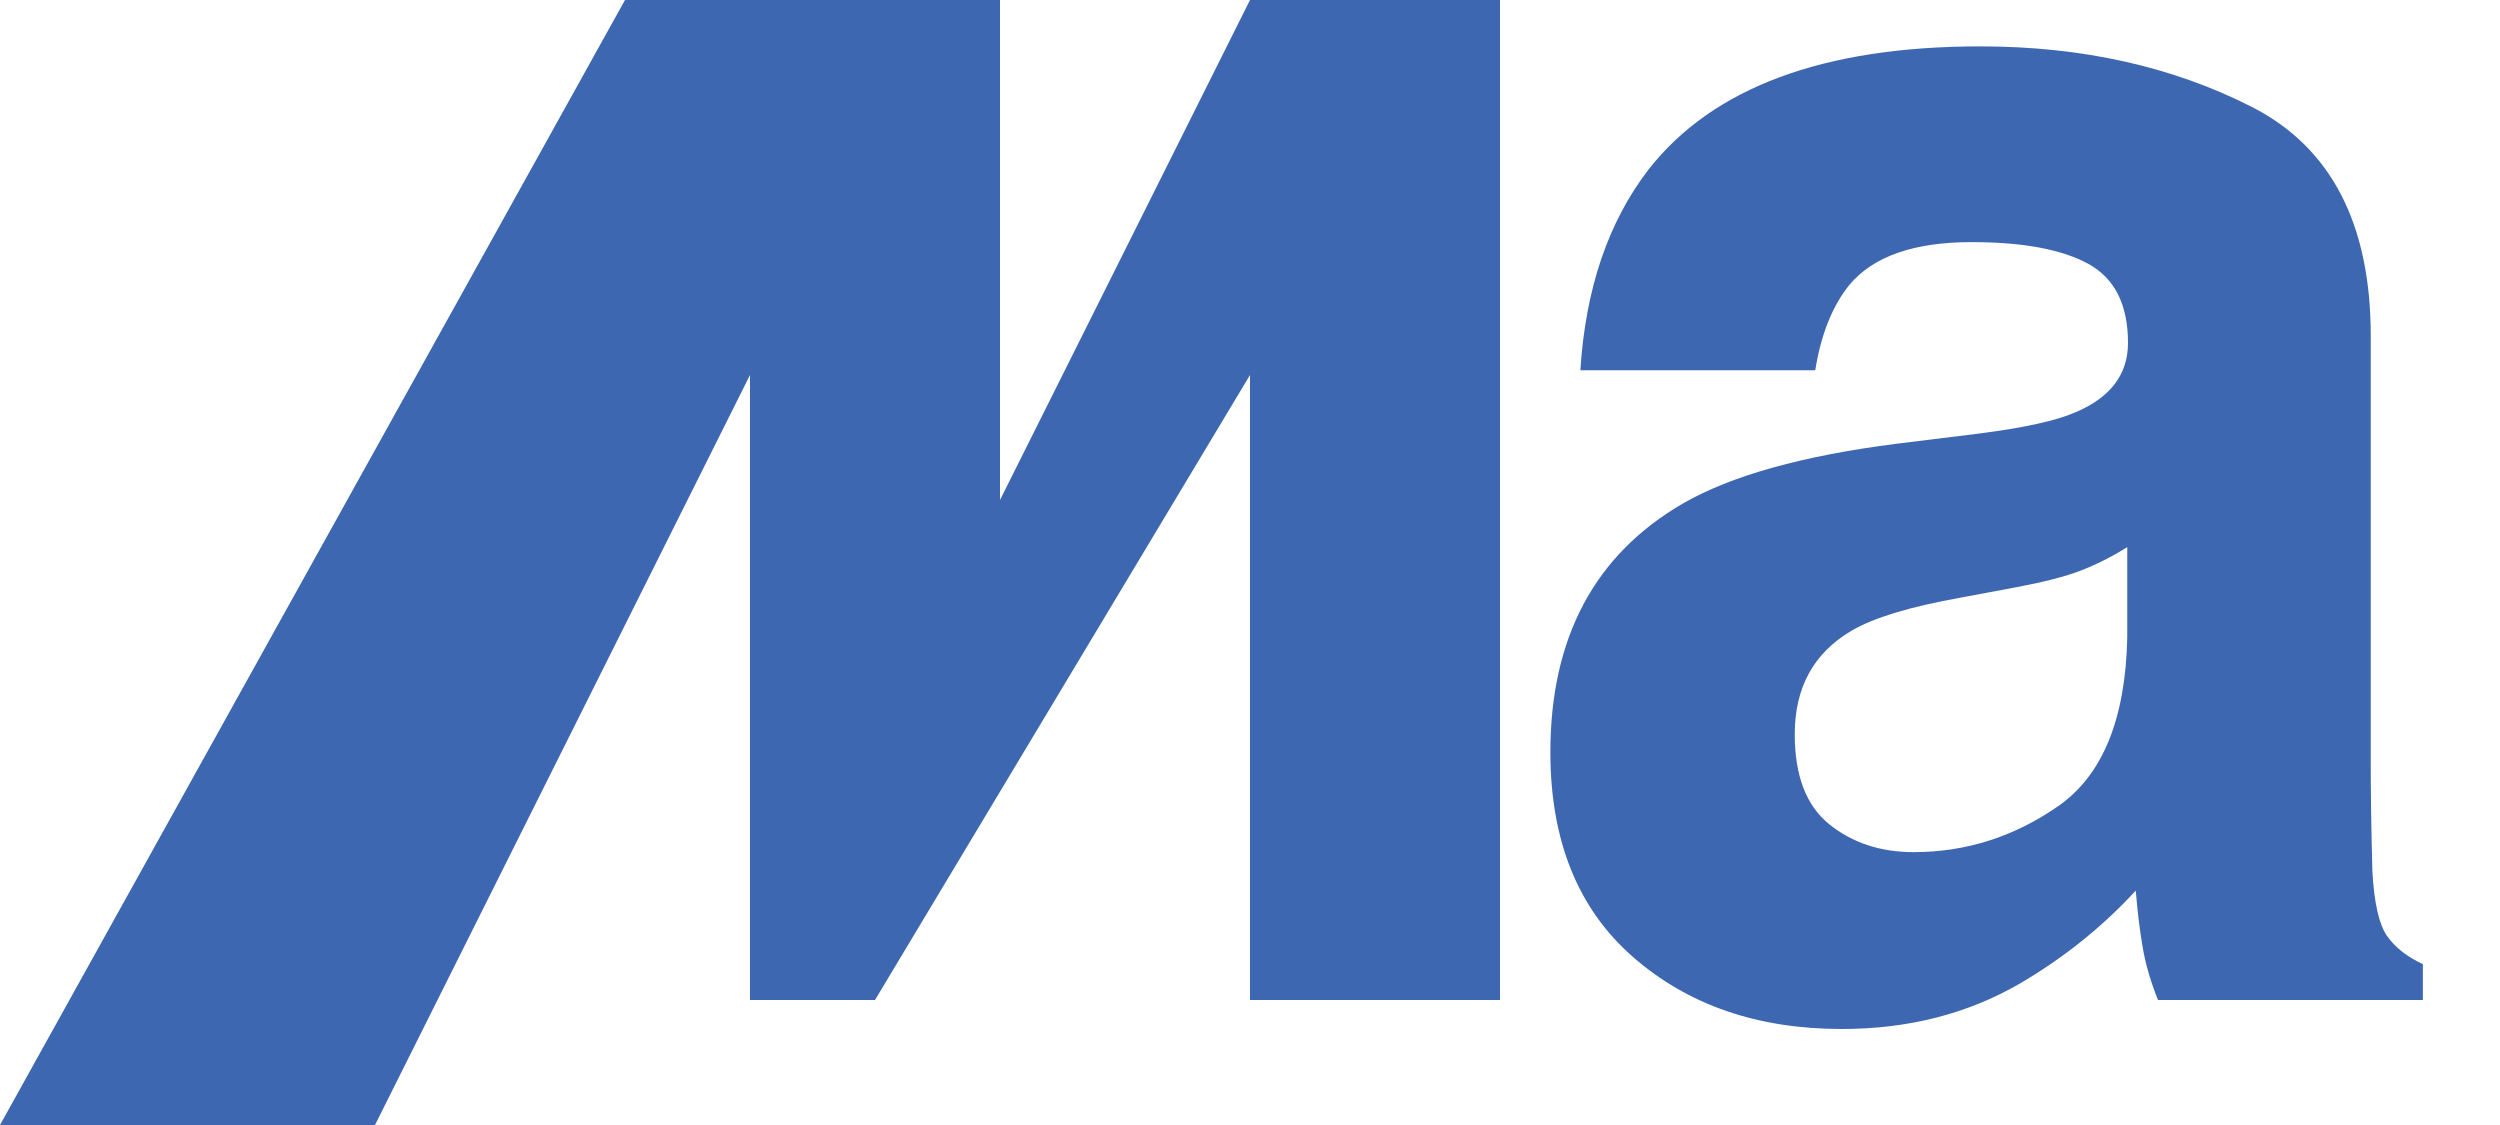 <?xml version="1.0" encoding="UTF-8"?>
<svg width="20px" height="9px" viewBox="0 0 20 9" version="1.1" xmlns="http://www.w3.org/2000/svg" xmlns:xlink="http://www.w3.org/1999/xlink">
    <!-- Generator: Sketch 55 (78076) - https://sketchapp.com -->
    <title>ic/nav/unitrends_cloud_backup copy</title>
    <desc>Created with Sketch.</desc>
    <g id="Agent---Agents" stroke="none" stroke-width="1" fill="none" fill-rule="evenodd">
        <g id="VSA-Nav-Icons" transform="translate(-668, -67)">
            <g id="ic/nav/msp_assist" transform="translate(666, 59)">
                <g id="ic/nav/kaseya_portal" stroke-width="1"></g>
                <path d="M19.018,12.377 C18.895,12.454 18.77,12.517 18.645,12.565 C18.52,12.613 18.348,12.657 18.129,12.698 L17.691,12.78 C17.281,12.853 16.987,12.942 16.81,13.047 C16.509,13.225 16.358,13.5 16.358,13.874 C16.358,14.207 16.451,14.447 16.635,14.595 C16.82,14.743 17.044,14.817 17.309,14.817 C17.728,14.817 18.114,14.694 18.467,14.448 C18.82,14.202 19.004,13.753 19.018,13.102 L19.018,12.377 Z M17.835,11.468 C18.195,11.422 18.452,11.365 18.607,11.297 C18.885,11.178 19.024,10.994 19.024,10.743 C19.024,10.438 18.918,10.227 18.707,10.111 C18.495,9.995 18.184,9.937 17.773,9.937 C17.313,9.937 16.987,10.05 16.796,10.278 C16.659,10.447 16.568,10.675 16.522,10.962 L14.643,10.962 C14.684,10.31 14.866,9.775 15.189,9.355 C15.704,8.699 16.589,8.371 17.842,8.371 C18.658,8.371 19.382,8.533 20.016,8.856 C20.649,9.18 20.966,9.791 20.966,10.688 L20.966,14.106 C20.966,14.343 20.97,14.631 20.979,14.968 C20.993,15.223 21.032,15.396 21.096,15.487 C21.16,15.578 21.255,15.654 21.383,15.713 L21.383,16 L19.264,16 C19.204,15.85 19.163,15.708 19.141,15.576 C19.118,15.444 19.1,15.294 19.086,15.125 C18.817,15.417 18.507,15.665 18.156,15.87 C17.737,16.112 17.263,16.232 16.734,16.232 C16.06,16.232 15.503,16.04 15.063,15.655 C14.623,15.27 14.403,14.724 14.403,14.018 C14.403,13.102 14.757,12.438 15.463,12.028 C15.85,11.805 16.42,11.646 17.172,11.55 L17.835,11.468 Z M2,17 L7,8 L10,8 L10,12 L12,8 L14,8 L14,16 L12,16 L12,11 L9,16 L8,16 L8,11 L5,17 L2,17 Z" id="Combined-Shape" fill="#3E67B1"></path>
            </g>
        </g>
    </g>
</svg>